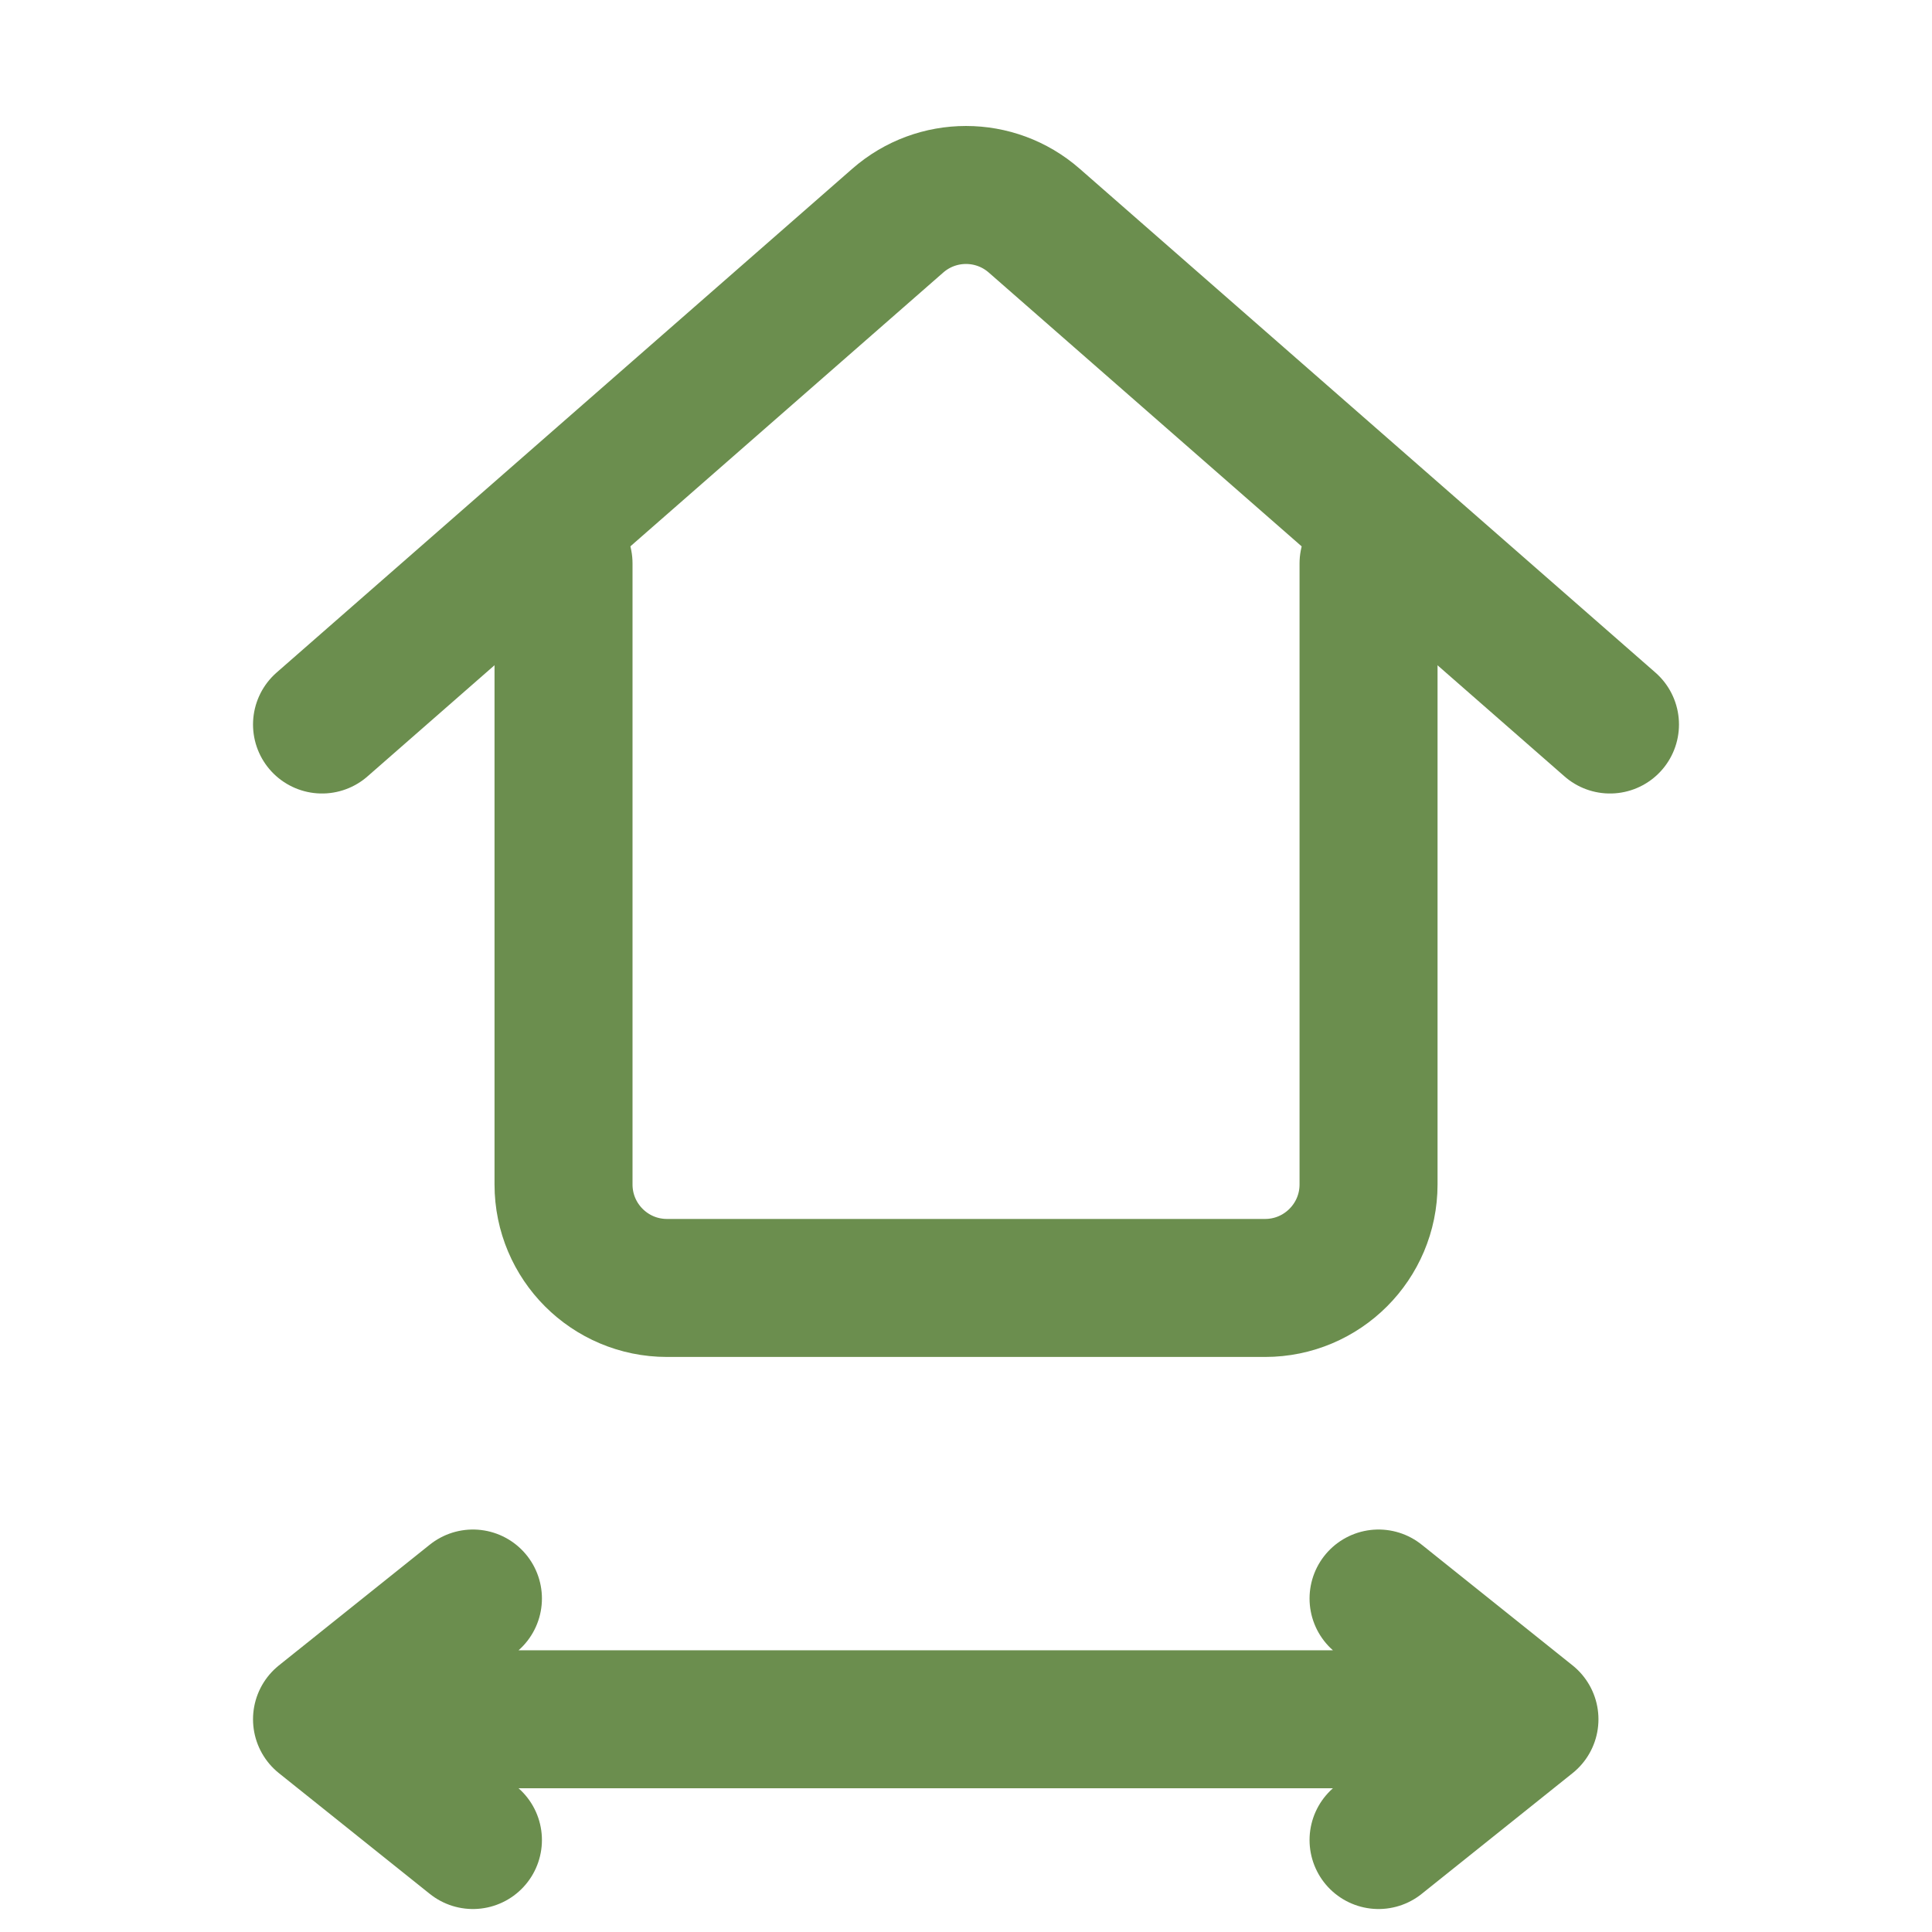 <svg width="28" height="28" viewBox="0 0 28 28" fill="none" xmlns="http://www.w3.org/2000/svg">
<path d="M19.979 23.167L22.166 24.917M22.166 24.917L19.979 26.667M22.166 24.917H4.667M6.854 26.667L4.667 24.917M4.667 24.917L6.854 23.167" stroke="#6B8E4E" stroke-width="2" stroke-linecap="round" stroke-linejoin="round"/>
<path d="M8.167 8.166V17.166C8.167 17.994 8.838 18.666 9.667 18.666H18.334C19.162 18.666 19.834 17.994 19.834 17.166V8.166" stroke="#6B8E4E" stroke-width="2" stroke-linecap="round"/>
<path d="M4.667 10.5L13.012 3.197C13.578 2.702 14.422 2.702 14.988 3.197L23.333 10.5" stroke="#6B8E4E" stroke-width="2" stroke-linecap="round" stroke-linejoin="round"/>
</svg>
